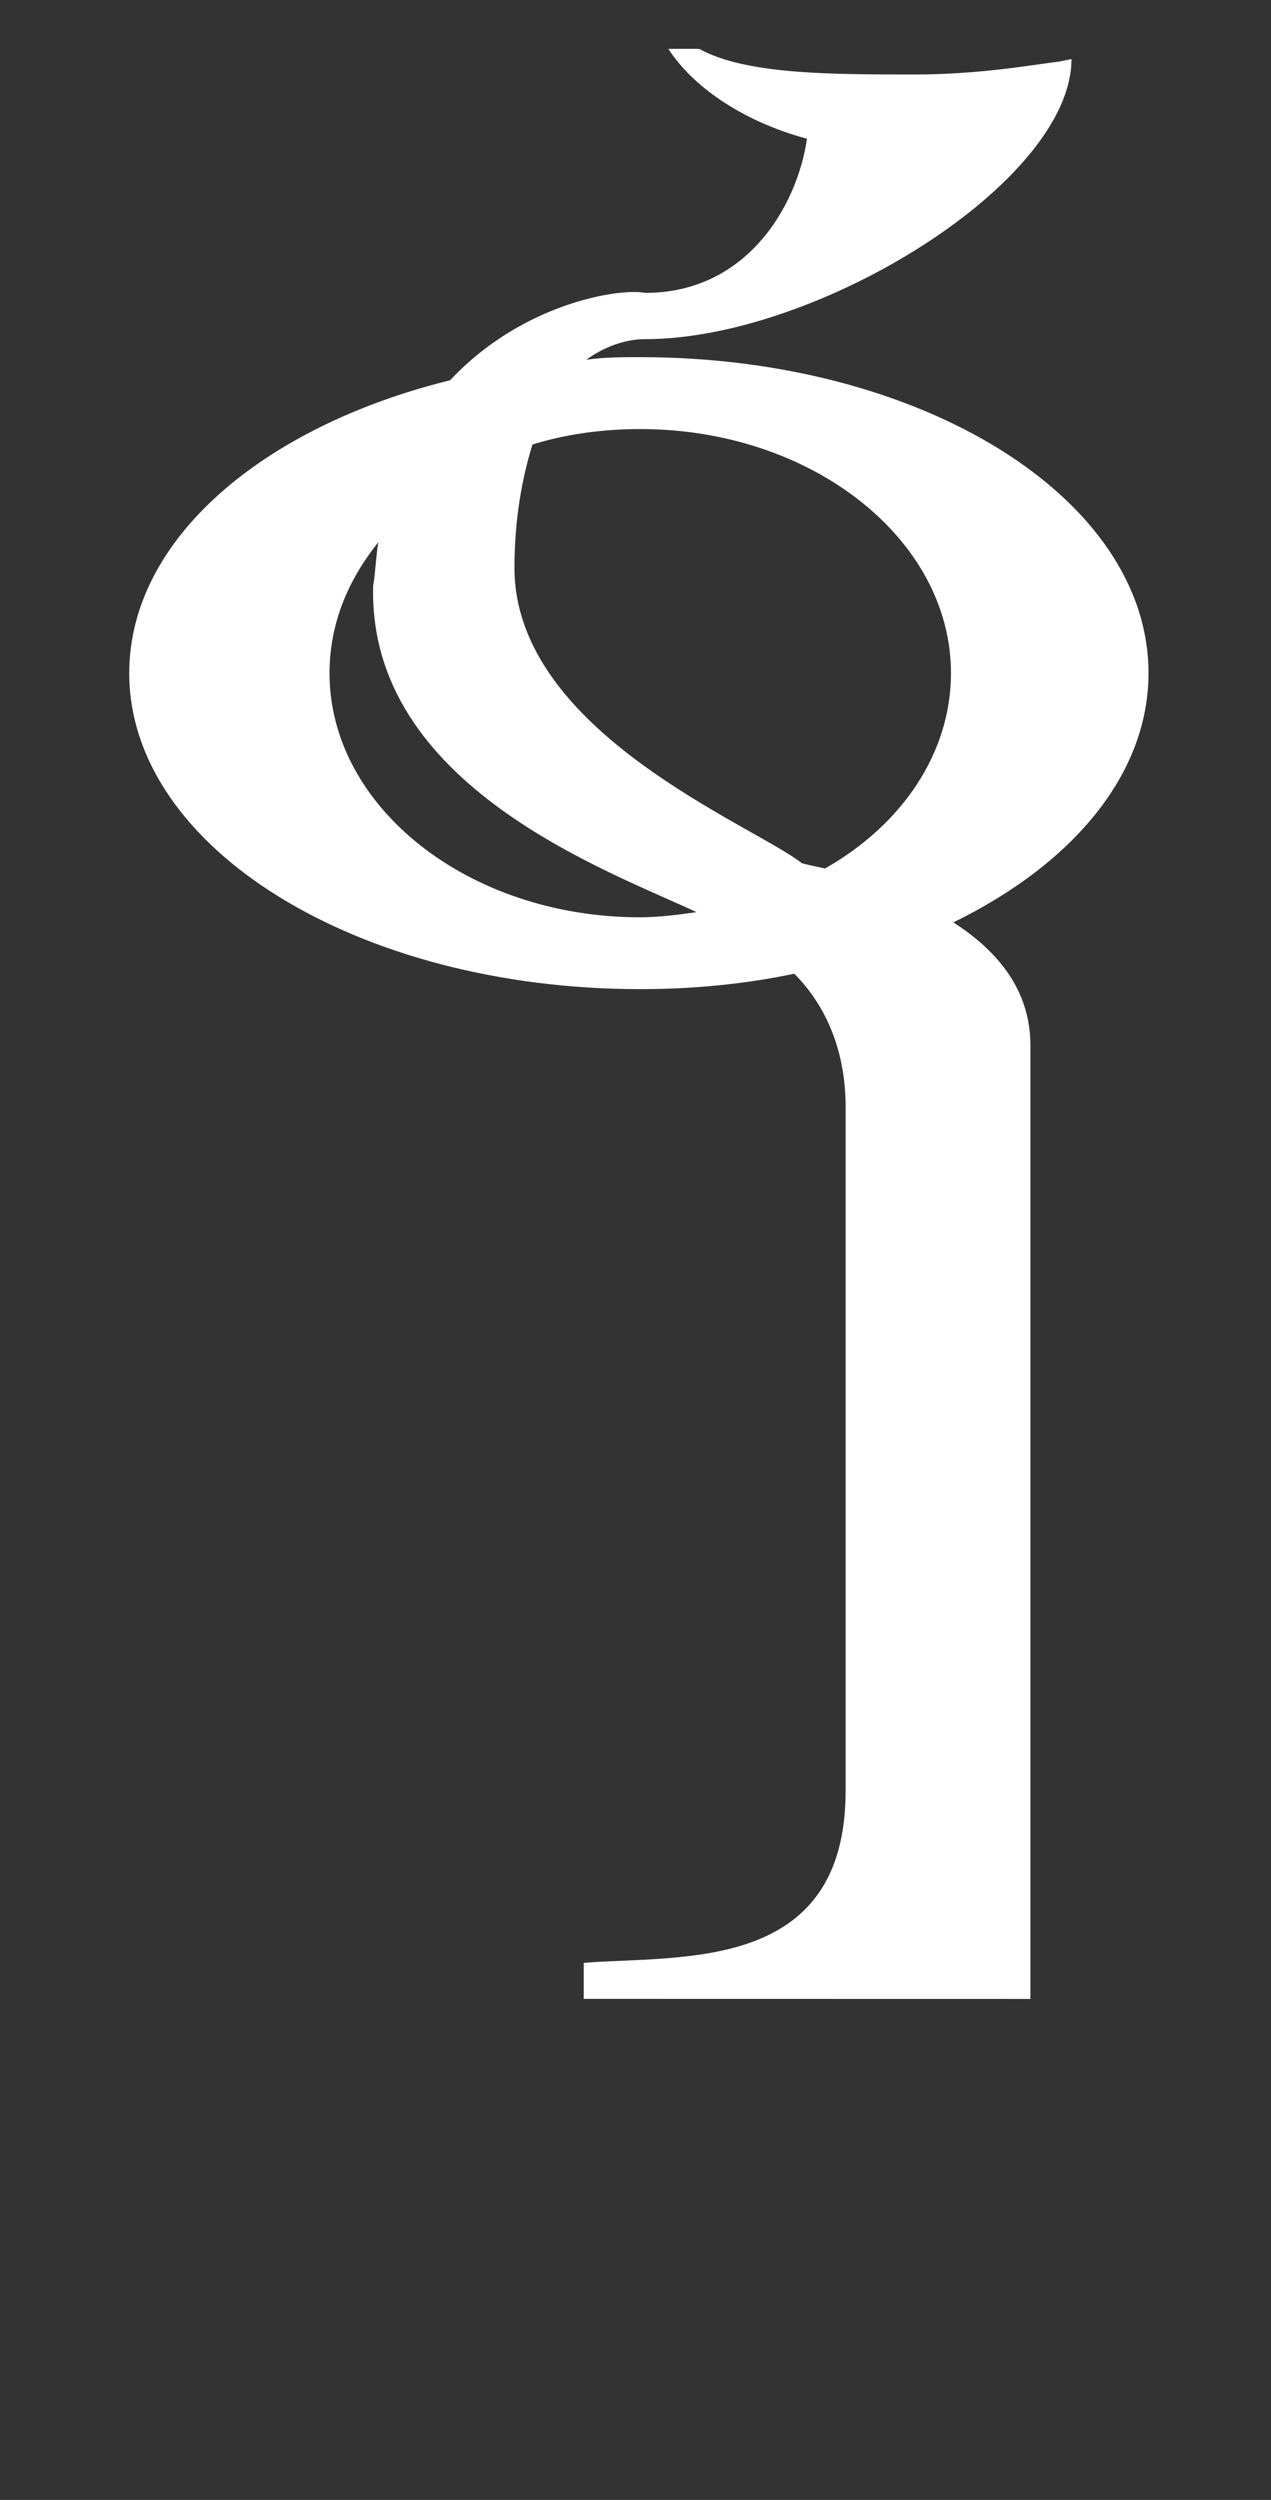 <?xml version="1.0" encoding="UTF-8" standalone="no"?>
<!-- Created with Inkscape (http://www.inkscape.org/) -->

<svg
   width="15.263mm"
   height="30mm"
   viewBox="0 0 15.263 30"
   version="1.1"
   id="svg5"
   inkscape:version="1.1.1 (3bf5ae0d25, 2021-09-20)"
   sodipodi:docname="TP Hylian Q.svg"
   xmlns:inkscape="http://www.inkscape.org/namespaces/inkscape"
   xmlns:sodipodi="http://sodipodi.sourceforge.net/DTD/sodipodi-0.dtd"
   xmlns="http://www.w3.org/2000/svg"
   xmlns:svg="http://www.w3.org/2000/svg">
  <rect x="0" y="0" width="15.263" height="30" fill="#333333" stroke="none"/>
  <sodipodi:namedview
     id="namedview7"
     pagecolor="#ffffff"
     bordercolor="#666666"
     borderopacity="1.0"
     inkscape:pageshadow="2"
     inkscape:pageopacity="0.0"
     inkscape:pagecheckerboard="0"
     inkscape:document-units="mm"
     showgrid="false"
     fit-margin-top="0"
     fit-margin-left="0"
     fit-margin-right="0"
     fit-margin-bottom="0"
     inkscape:zoom="1"
     inkscape:cx="29.5"
     inkscape:cy="57"
     inkscape:window-width="1680"
     inkscape:window-height="988"
     inkscape:window-x="-8"
     inkscape:window-y="-8"
     inkscape:window-maximized="1"
     inkscape:current-layer="layer1"
     showguides="true"
     inkscape:guide-bbox="true" />
  <defs
     id="defs2" />
  <g
     inkscape:label="Layer 1"
     inkscape:groupmode="layer"
     id="layer1"
     transform="translate(-22.379,-146.978)">
    <g
       aria-label="ABCDEFGHIJKLMNOPQRSTUVWXYZ"
       id="text2475"
       style="font-size:10.583px;line-height:1.25;-inkscape-font-specification:sans-serif;stroke-width:0.265"
       transform="matrix(2.331,0,0,2.331,37.52,-215.537)" />
    <path
       d="m 34.753,170.966 v -11.439 c 0,-0.678 -0.401,-1.141 -0.925,-1.48 1.449,-0.709 2.343,-1.788 2.343,-2.991 0,-2.097 -2.713,-3.792 -6.105,-3.792 -0.216,0 -0.432,0 -0.647,0.031 0.216,-0.154 0.462,-0.247 0.709,-0.247 2.066,0 5.118,-1.881 5.118,-3.361 l -0.154,0.031 c -0.277,0.031 -0.925,0.154 -1.727,0.154 -1.017,0 -2.035,0 -2.59,-0.308 h -0.37 c 0.277,0.432 0.863,0.863 1.665,1.079 -0.123,0.832 -0.74,1.85 -1.942,1.85 -0.308,-0.062 -1.48,0.123 -2.343,1.048 -2.251,0.555 -3.854,1.912 -3.854,3.515 0,2.097 2.744,3.792 6.136,3.792 0.647,0 1.264,-0.062 1.85,-0.185 0.339,0.339 0.617,0.863 0.617,1.603 v 8.201 c 0,2.189 -1.973,1.973 -3.145,2.066 v 0.432 z m -4.008,-13.042 c -0.216,0.031 -0.462,0.062 -0.678,0.062 -2.066,0 -3.731,-1.326 -3.731,-2.929 0,-0.586 0.216,-1.11 0.586,-1.572 -0.031,0.185 -0.031,0.339 -0.062,0.524 -0.062,2.405 2.837,3.422 3.885,3.916 z m 1.542,-0.524 c -0.154,-0.031 -0.277,-0.062 -0.277,-0.062 -0.586,-0.462 -3.453,-1.572 -3.453,-3.546 0,-0.586 0.092,-1.079 0.216,-1.48 0.401,-0.123 0.832,-0.185 1.295,-0.185 2.066,0 3.731,1.326 3.731,2.929 0,0.956 -0.586,1.819 -1.511,2.343 z"
       style="font-size:10.583px;line-height:1.25;font-family:'TP Hylian - GCN Regular';-inkscape-font-specification:'TP Hylian - GCN Regular, ';fill:#ffffff;stroke-width:0.771"
       id="path8869" />
  </g>
</svg>
